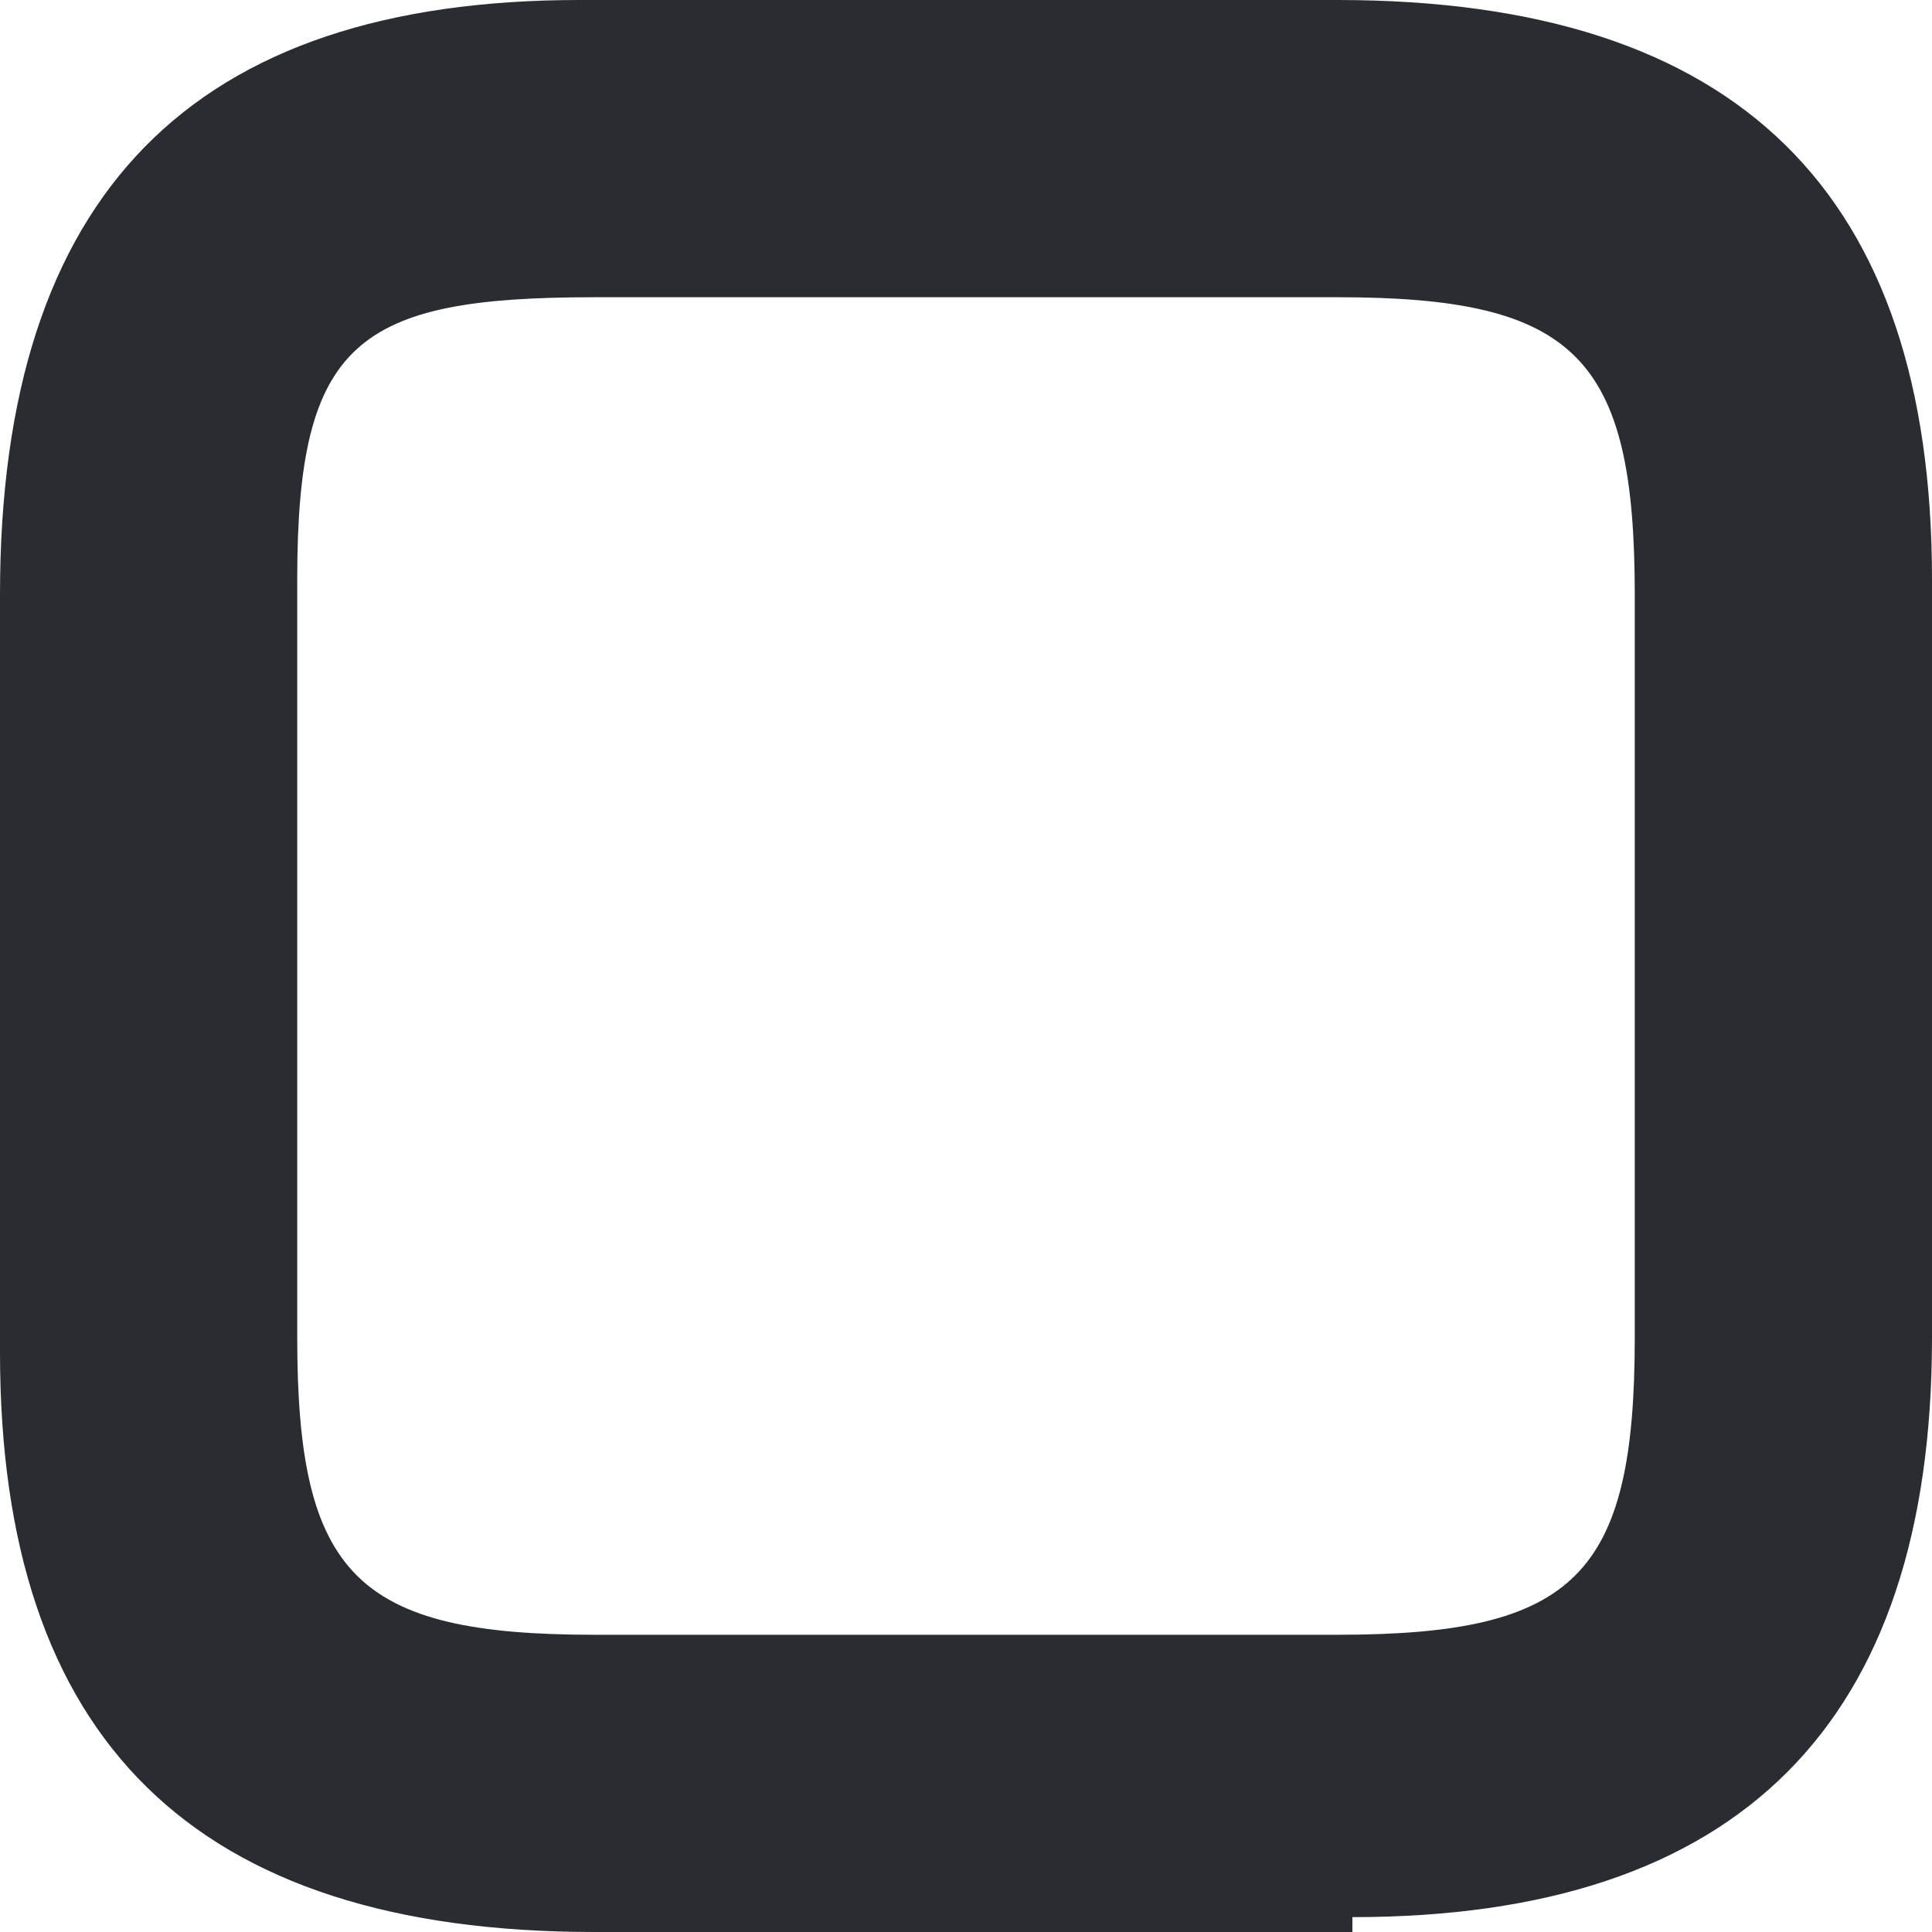<svg width="13" height="13" fill="none" xmlns="http://www.w3.org/2000/svg"><path d="M9.1 13H4C1.3 13 0 11.7 0 9.1V4C0 1.3 1.3 0 3.9 0H9C11.7 0 13 1.3 13 3.9V9c0 2.6-1.3 3.9-3.9 3.9ZM4 2c-1.6 0-2 .3-2 1.9V9c0 1.6.4 2 2 2H9c1.6 0 2-.4 2-2V4c0-1.6-.4-2-2-2H4Z" fill="#292D32"/></svg>